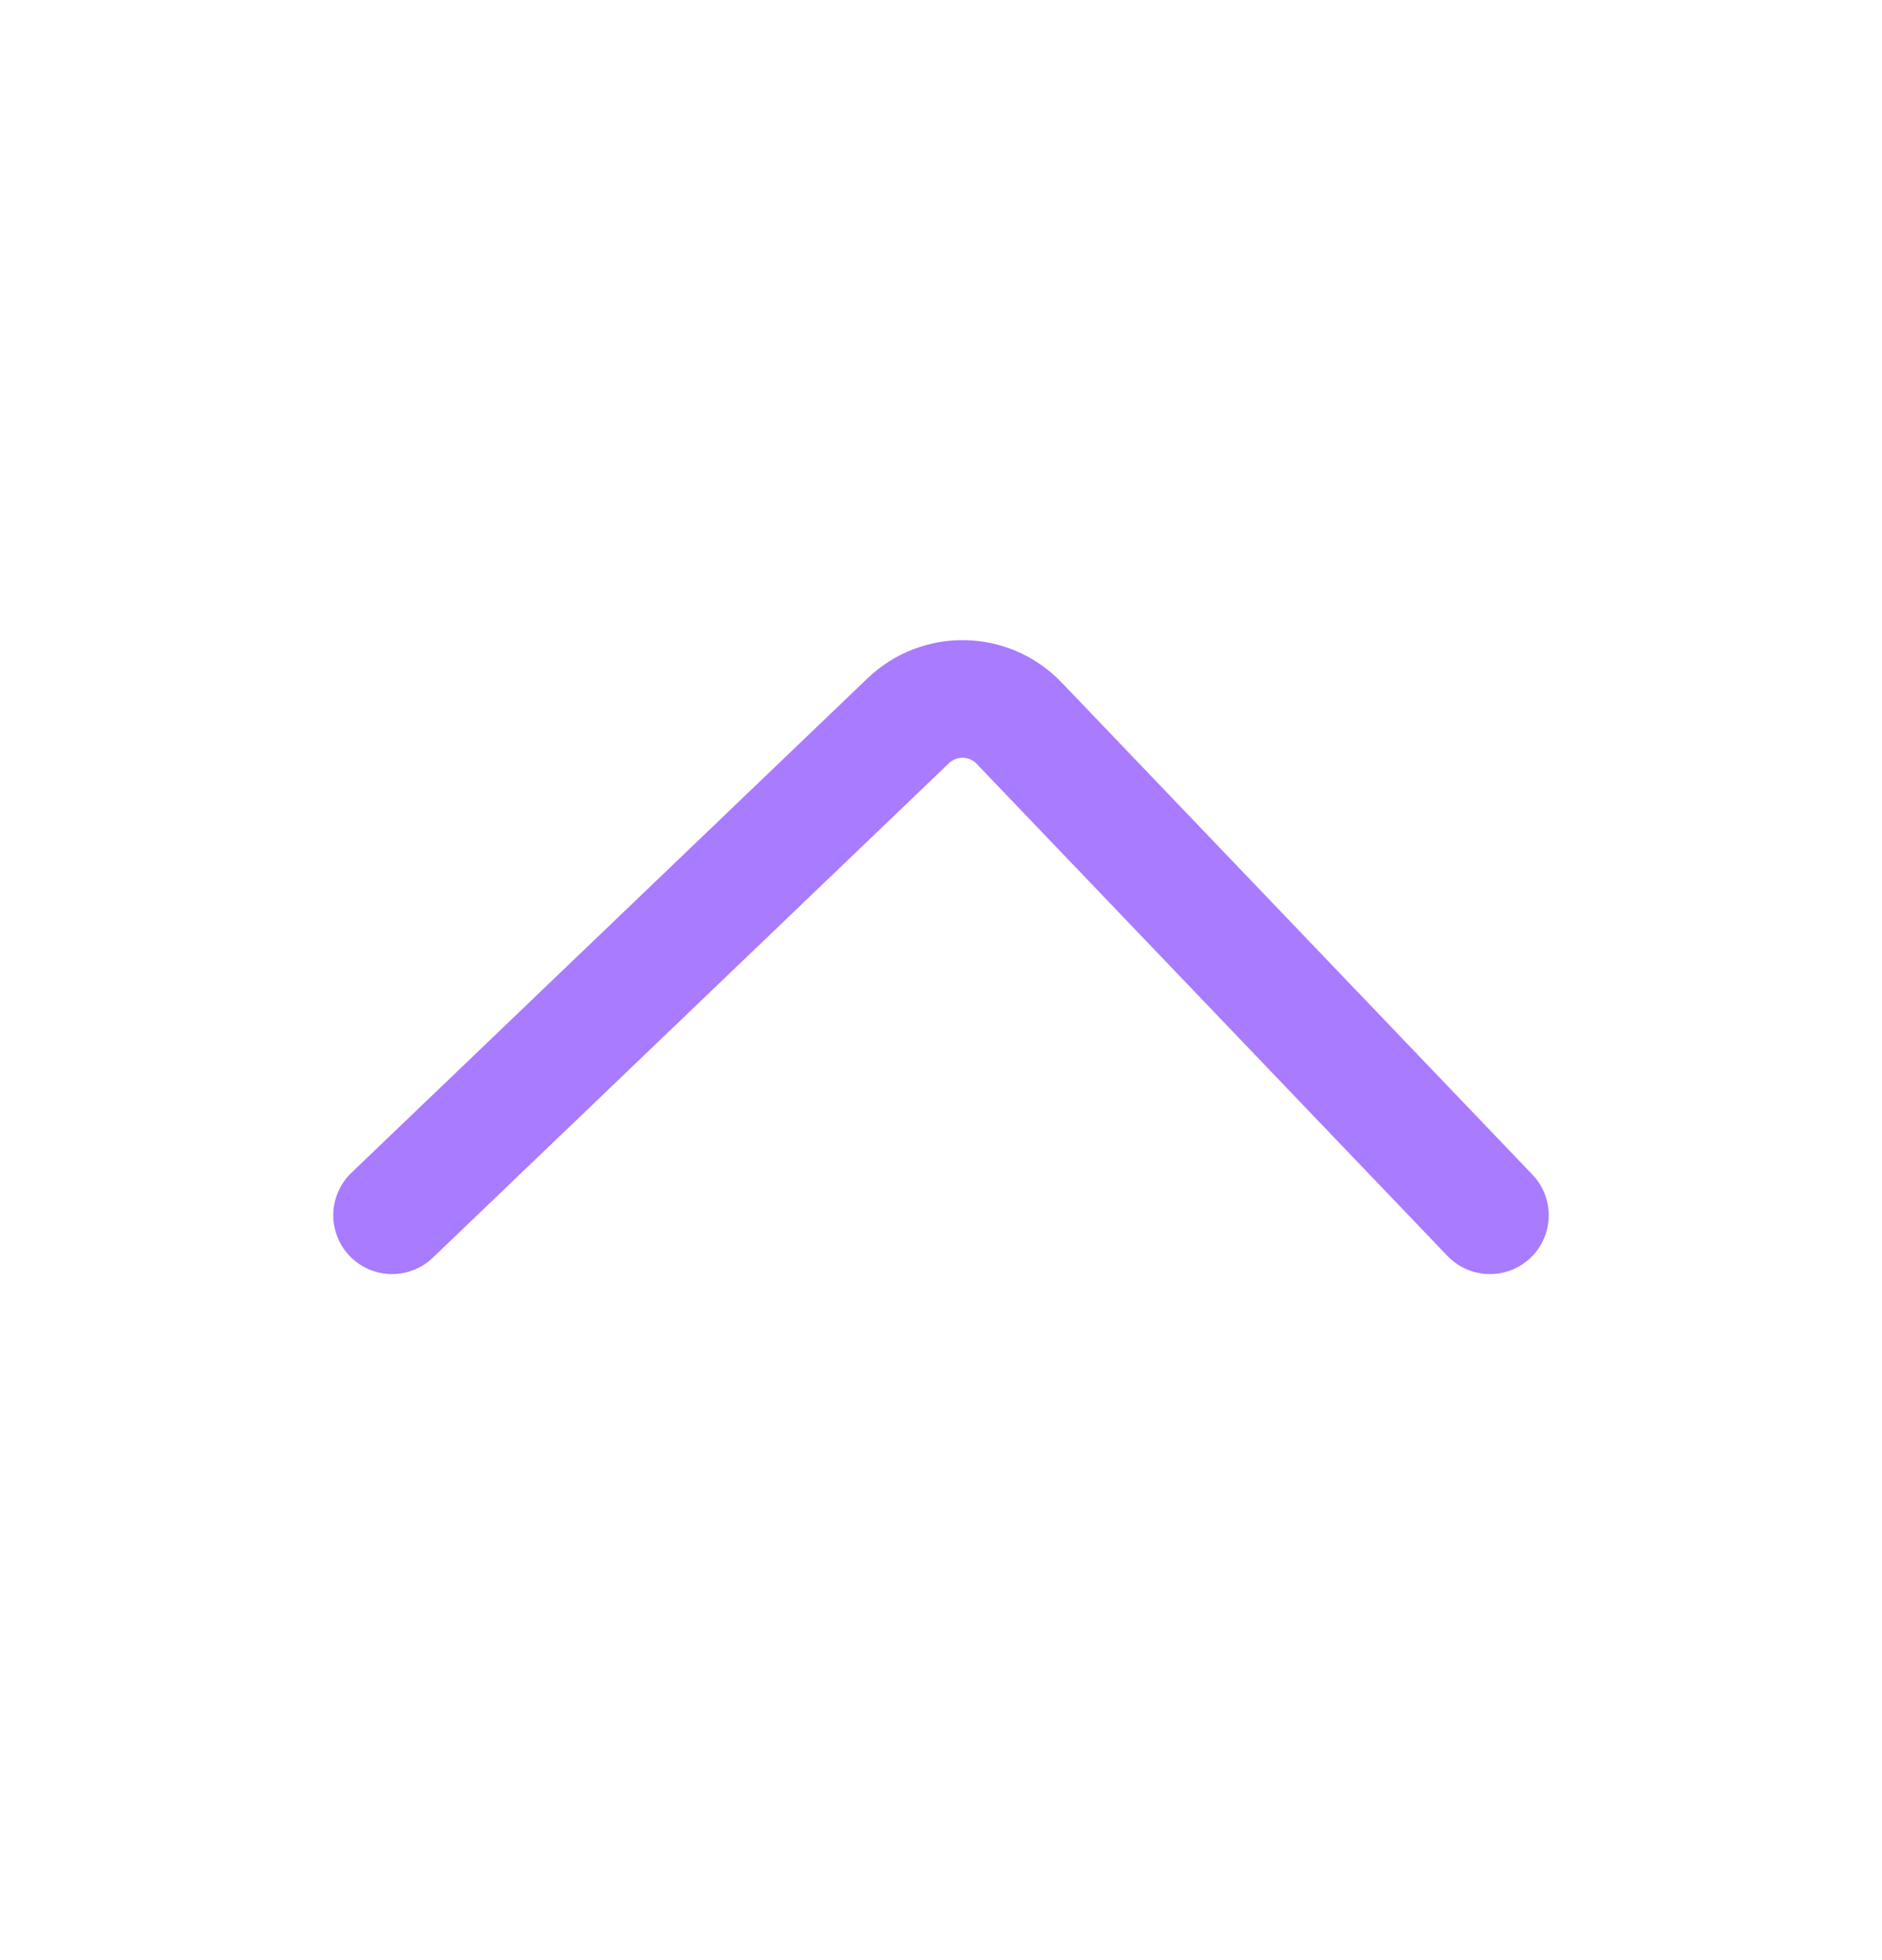 <svg width="24" height="25" viewBox="0 0 24 25" fill="none" xmlns="http://www.w3.org/2000/svg">
<path d="M5 15.5L11.582 9.193C11.981 8.81 12.614 8.824 12.996 9.223L19 15.5" stroke="#A97BFF" stroke-width="1.5" stroke-linecap="round"/>
</svg>
